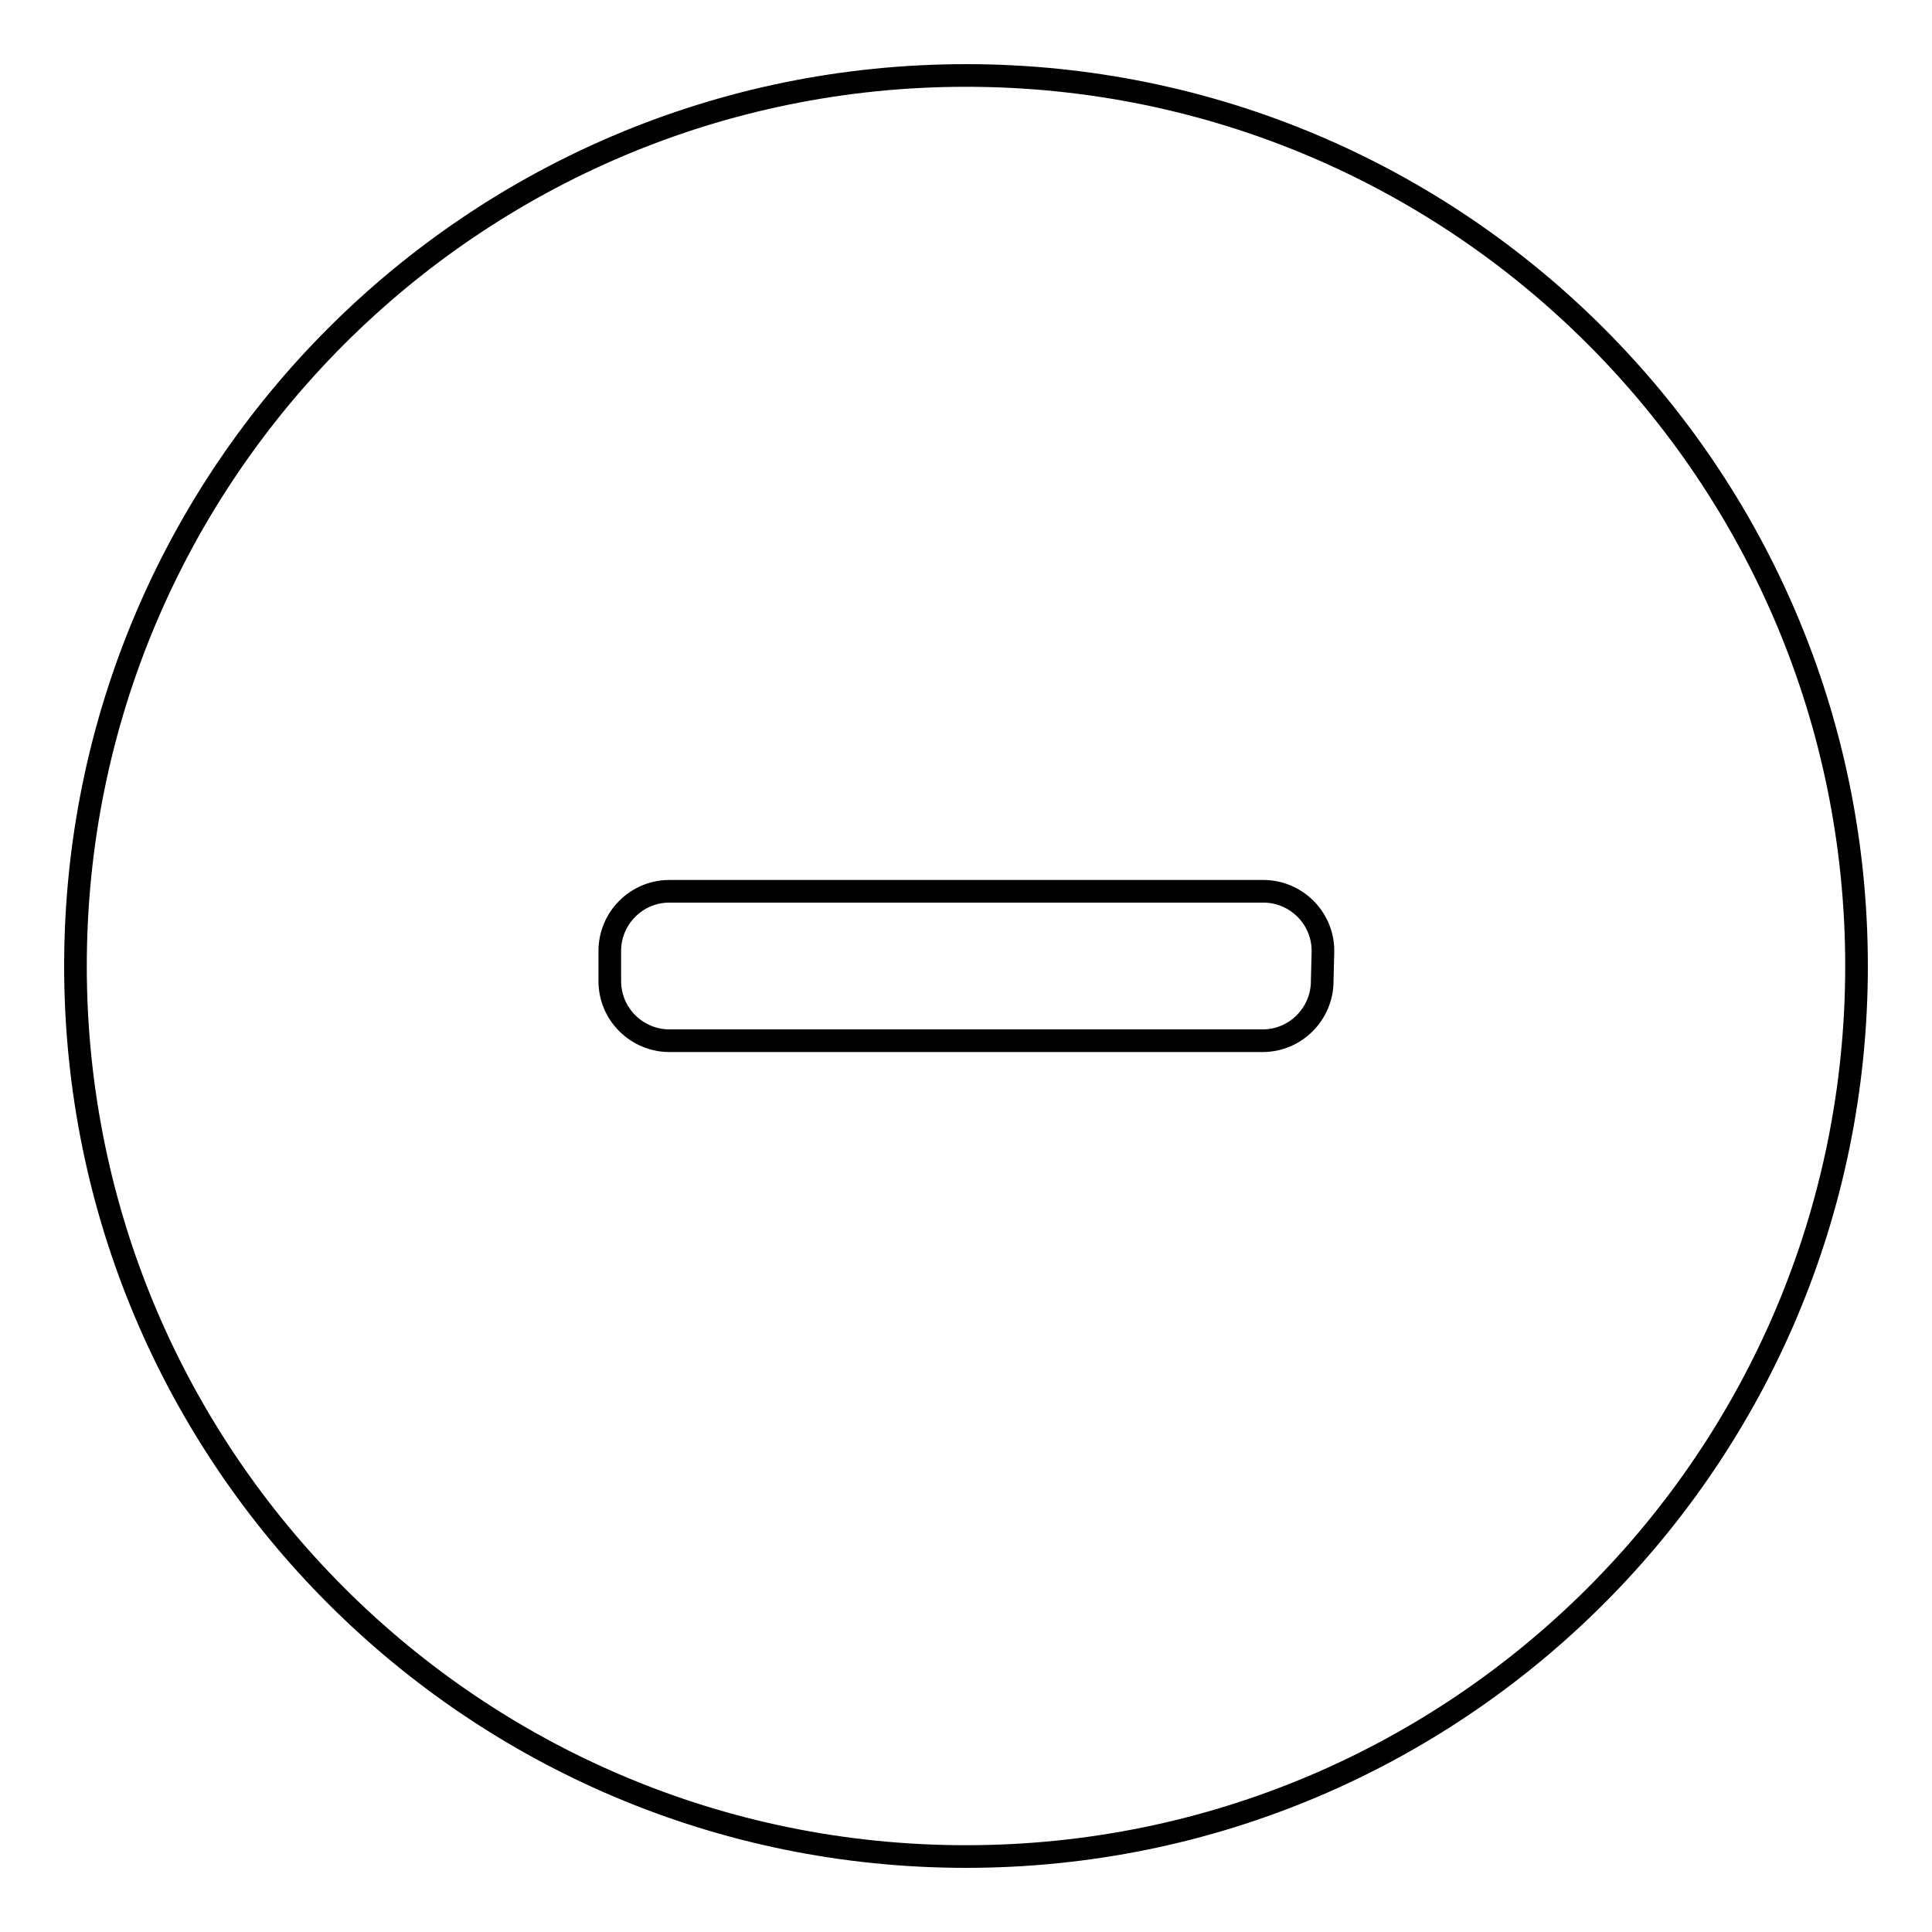 <?xml version="1.0" encoding="utf-8"?>
<!-- Svg Vector Icons : http://www.onlinewebfonts.com/icon -->
<!DOCTYPE svg PUBLIC "-//W3C//DTD SVG 1.1//EN" "http://www.w3.org/Graphics/SVG/1.1/DTD/svg11.dtd">
<svg version="1.1" xmlns="http://www.w3.org/2000/svg" xmlns:xlink="http://www.w3.org/1999/xlink" x="0px" y="0px" viewBox="0 0 256 256" enable-background="new 0 0 256 256" xml:space="preserve">
<g><g><path stroke-width="3" fill-opacity="0" stroke="#000000"  d="M128,10C62.8,10,10,62.8,10,128c0,65.2,52.8,118,118,118c65.2,0,118-52.8,118-118C246,62.8,193.2,10,128,10z M175.2,130c0,4.3-3.5,7.9-7.9,7.9H88.7c-4.3,0-7.9-3.5-7.9-7.9V126c0-4.3,3.5-7.9,7.9-7.9h78.7c4.3,0,7.9,3.5,7.9,7.9L175.2,130L175.2,130z"/></g></g>
</svg>